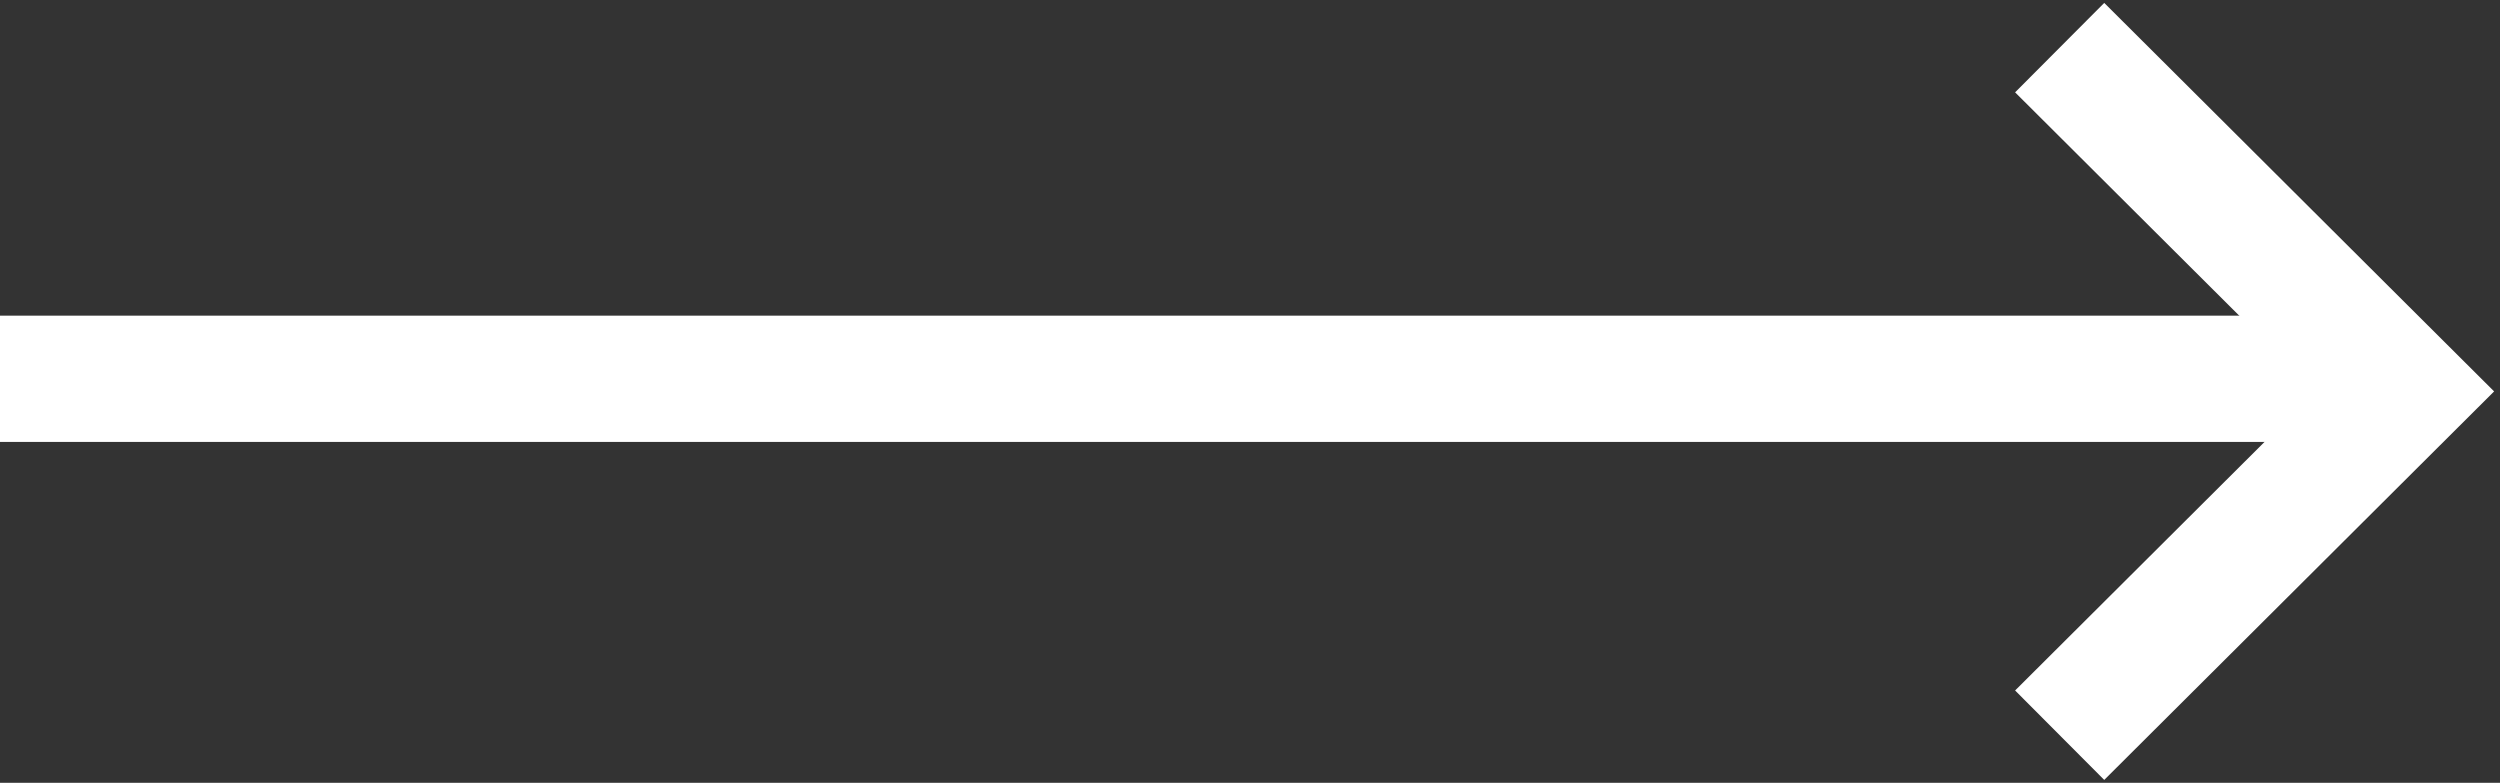 <svg width="99" height="31" viewBox="0 0 99 31" fill="none" xmlns="http://www.w3.org/2000/svg">
<rect x="0" y="0" width="99" height="31" fill="#333333" stroke="none"/>
<path d="M0 15L94 15" stroke="white" stroke-width="5" stroke-miterlimit="10"/>
<path d="M81.563 1.886L95.225 15.5L81.563 29.114" stroke="white" stroke-width="5" stroke-miterlimit="10"/>
</svg>
